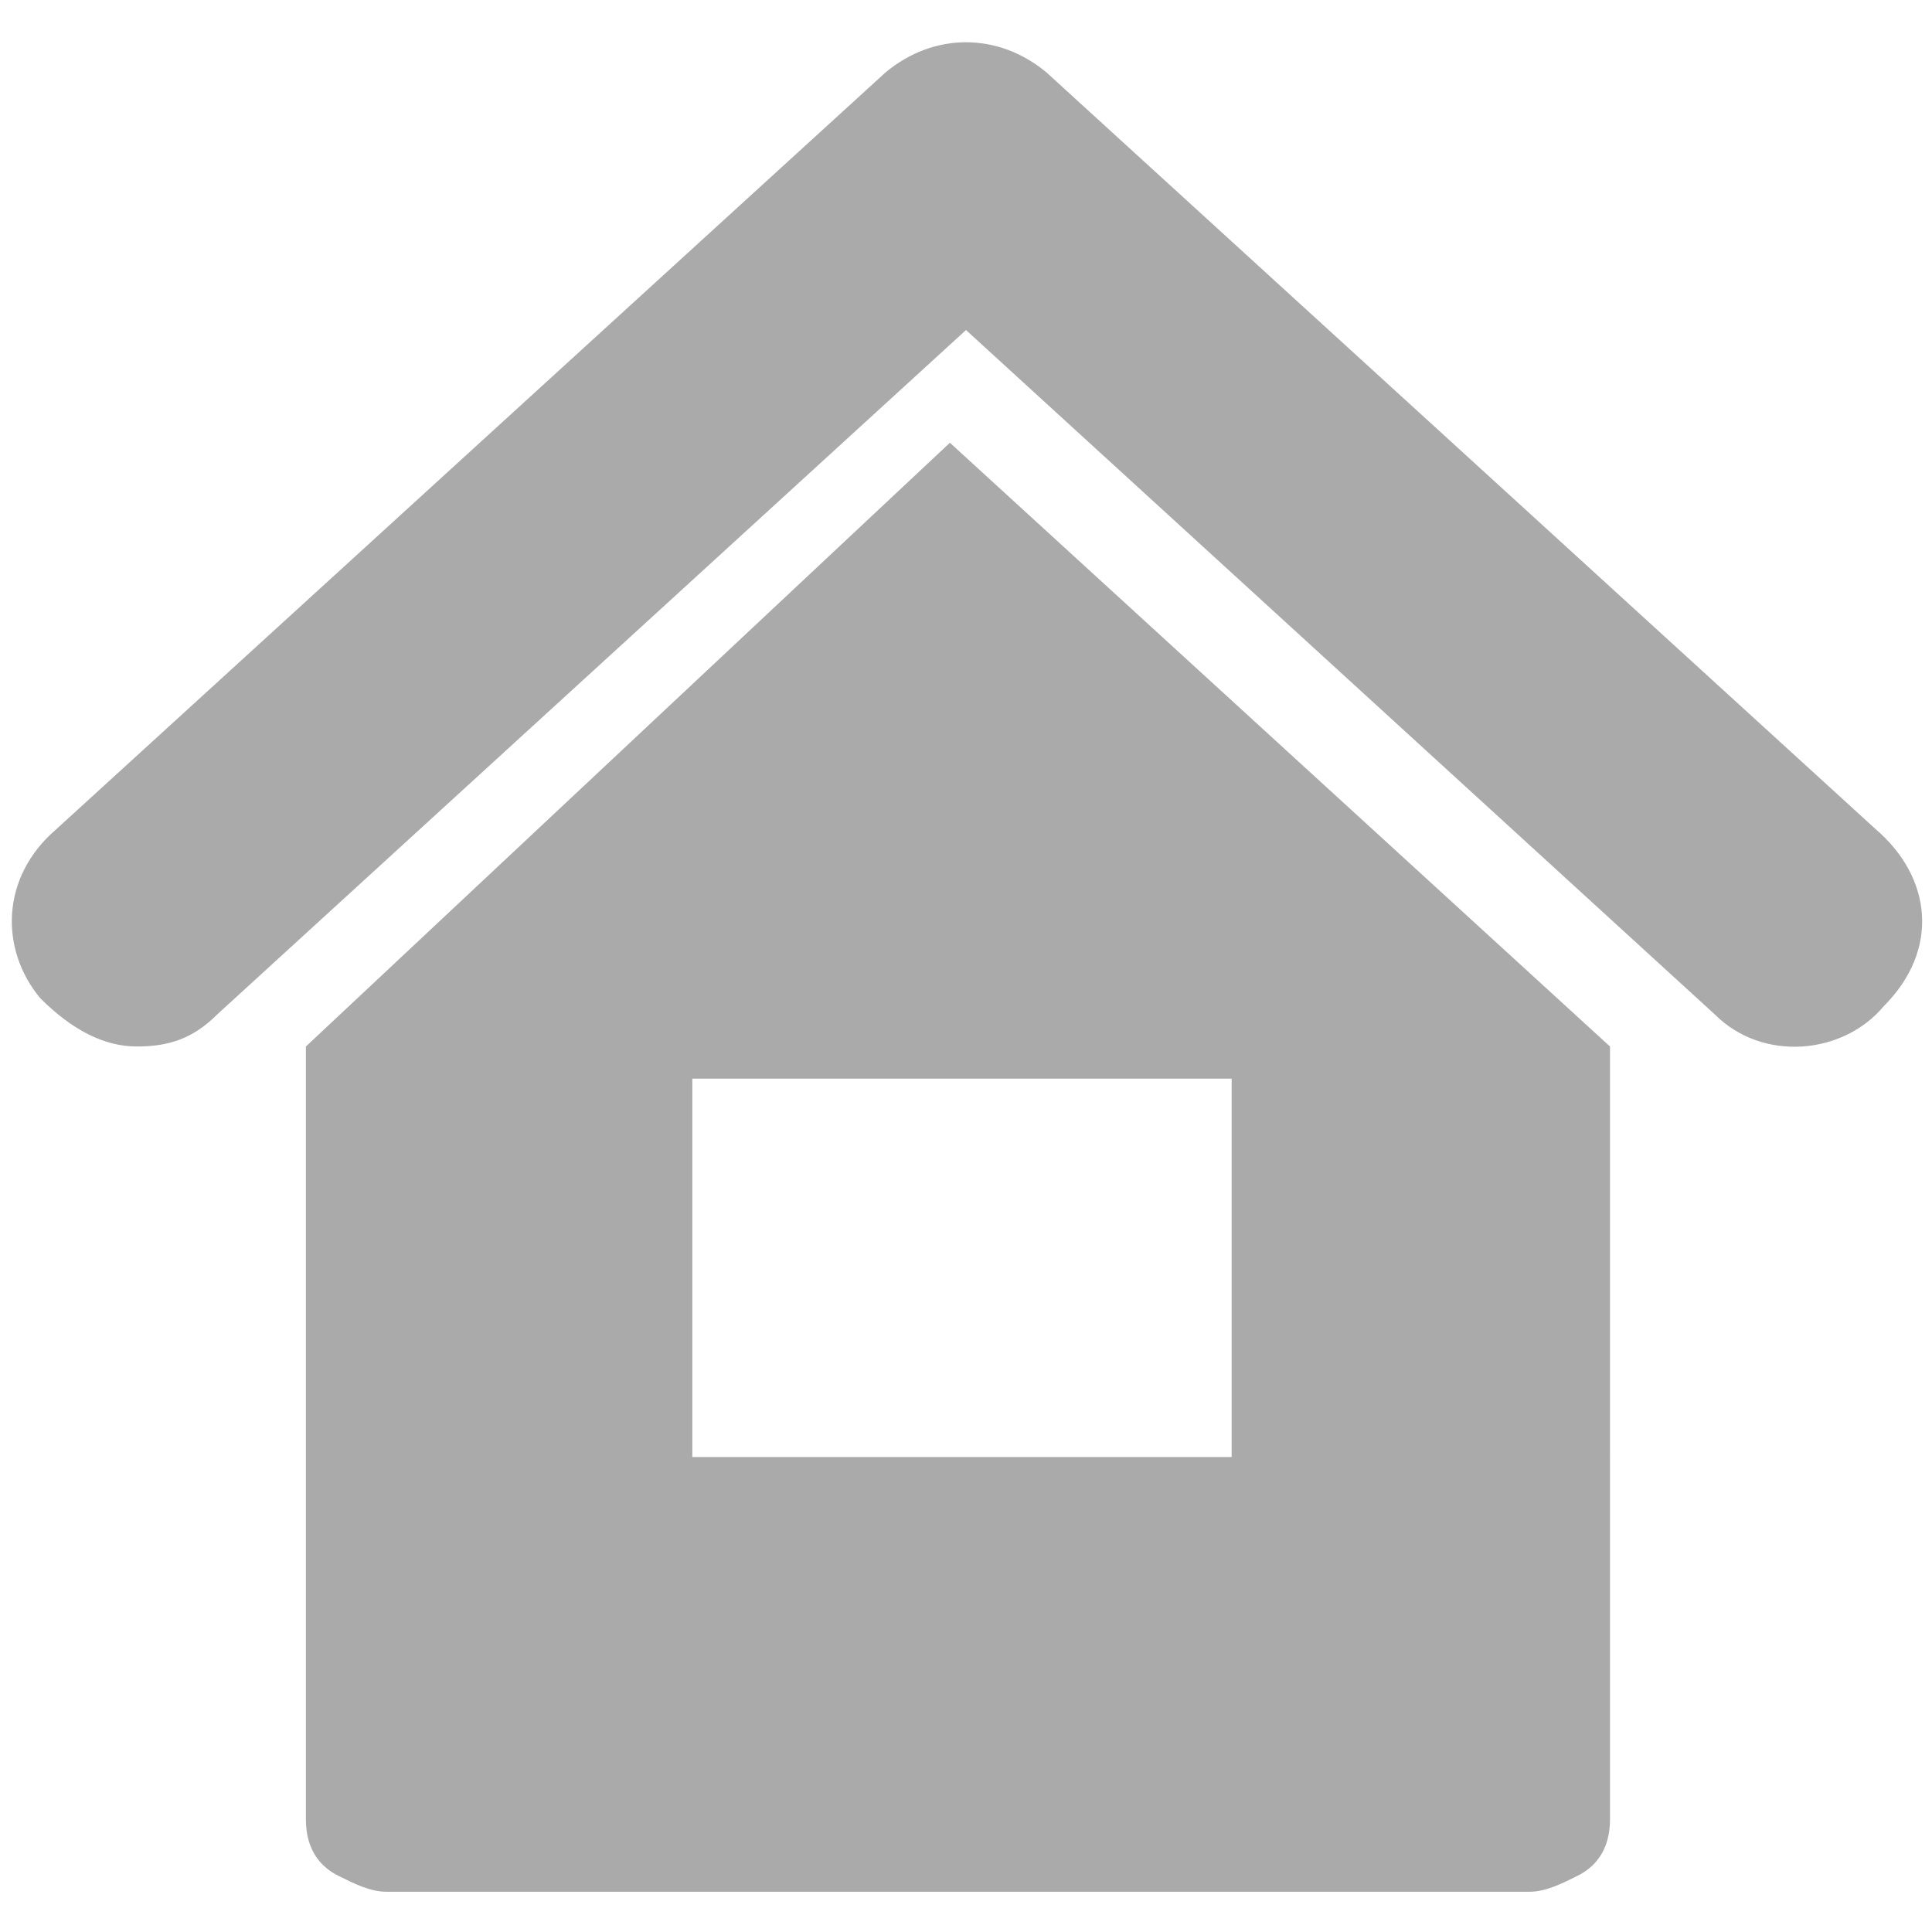 <?xml version="1.0" encoding="utf-8"?>
<!-- Generator: Adobe Illustrator 28.0.0, SVG Export Plug-In . SVG Version: 6.00 Build 0)  -->
<svg version="1.1" id="Layer_1" xmlns="http://www.w3.org/2000/svg" xmlns:xlink="http://www.w3.org/1999/xlink" x="0px" y="0px"
	 viewBox="0 0 24 24" style="enable-background:new 0 0 24 24;" xml:space="preserve">
<style type="text/css">
	.st0{fill:#AAAAAA;}
</style>
<path class="st0" d="M23.3,10.3L13,0.9c-0.6-0.5-1.4-0.5-2,0L0.7,10.3C0,10.9,0,11.8,0.5,12.4l0,0C0.9,12.8,1.3,13,1.7,13
	s0.7-0.1,1-0.4L12,4.1l9.3,8.5c0.6,0.6,1.6,0.5,2.1-0.1C24.1,11.8,24,10.9,23.3,10.3L23.3,10.3z M3.8,13v9.6c0,0.4,0.2,0.6,0.4,0.7
	c0.2,0.1,0.4,0.2,0.6,0.2c5.2,0,9,0,14.2,0c0.2,0,0.4-0.1,0.6-0.2s0.4-0.3,0.4-0.7V13l-8.2-7.5L3.8,13z M8.6,13.4h6.7v4.7H8.6V13.4z
	"/>
</svg>
